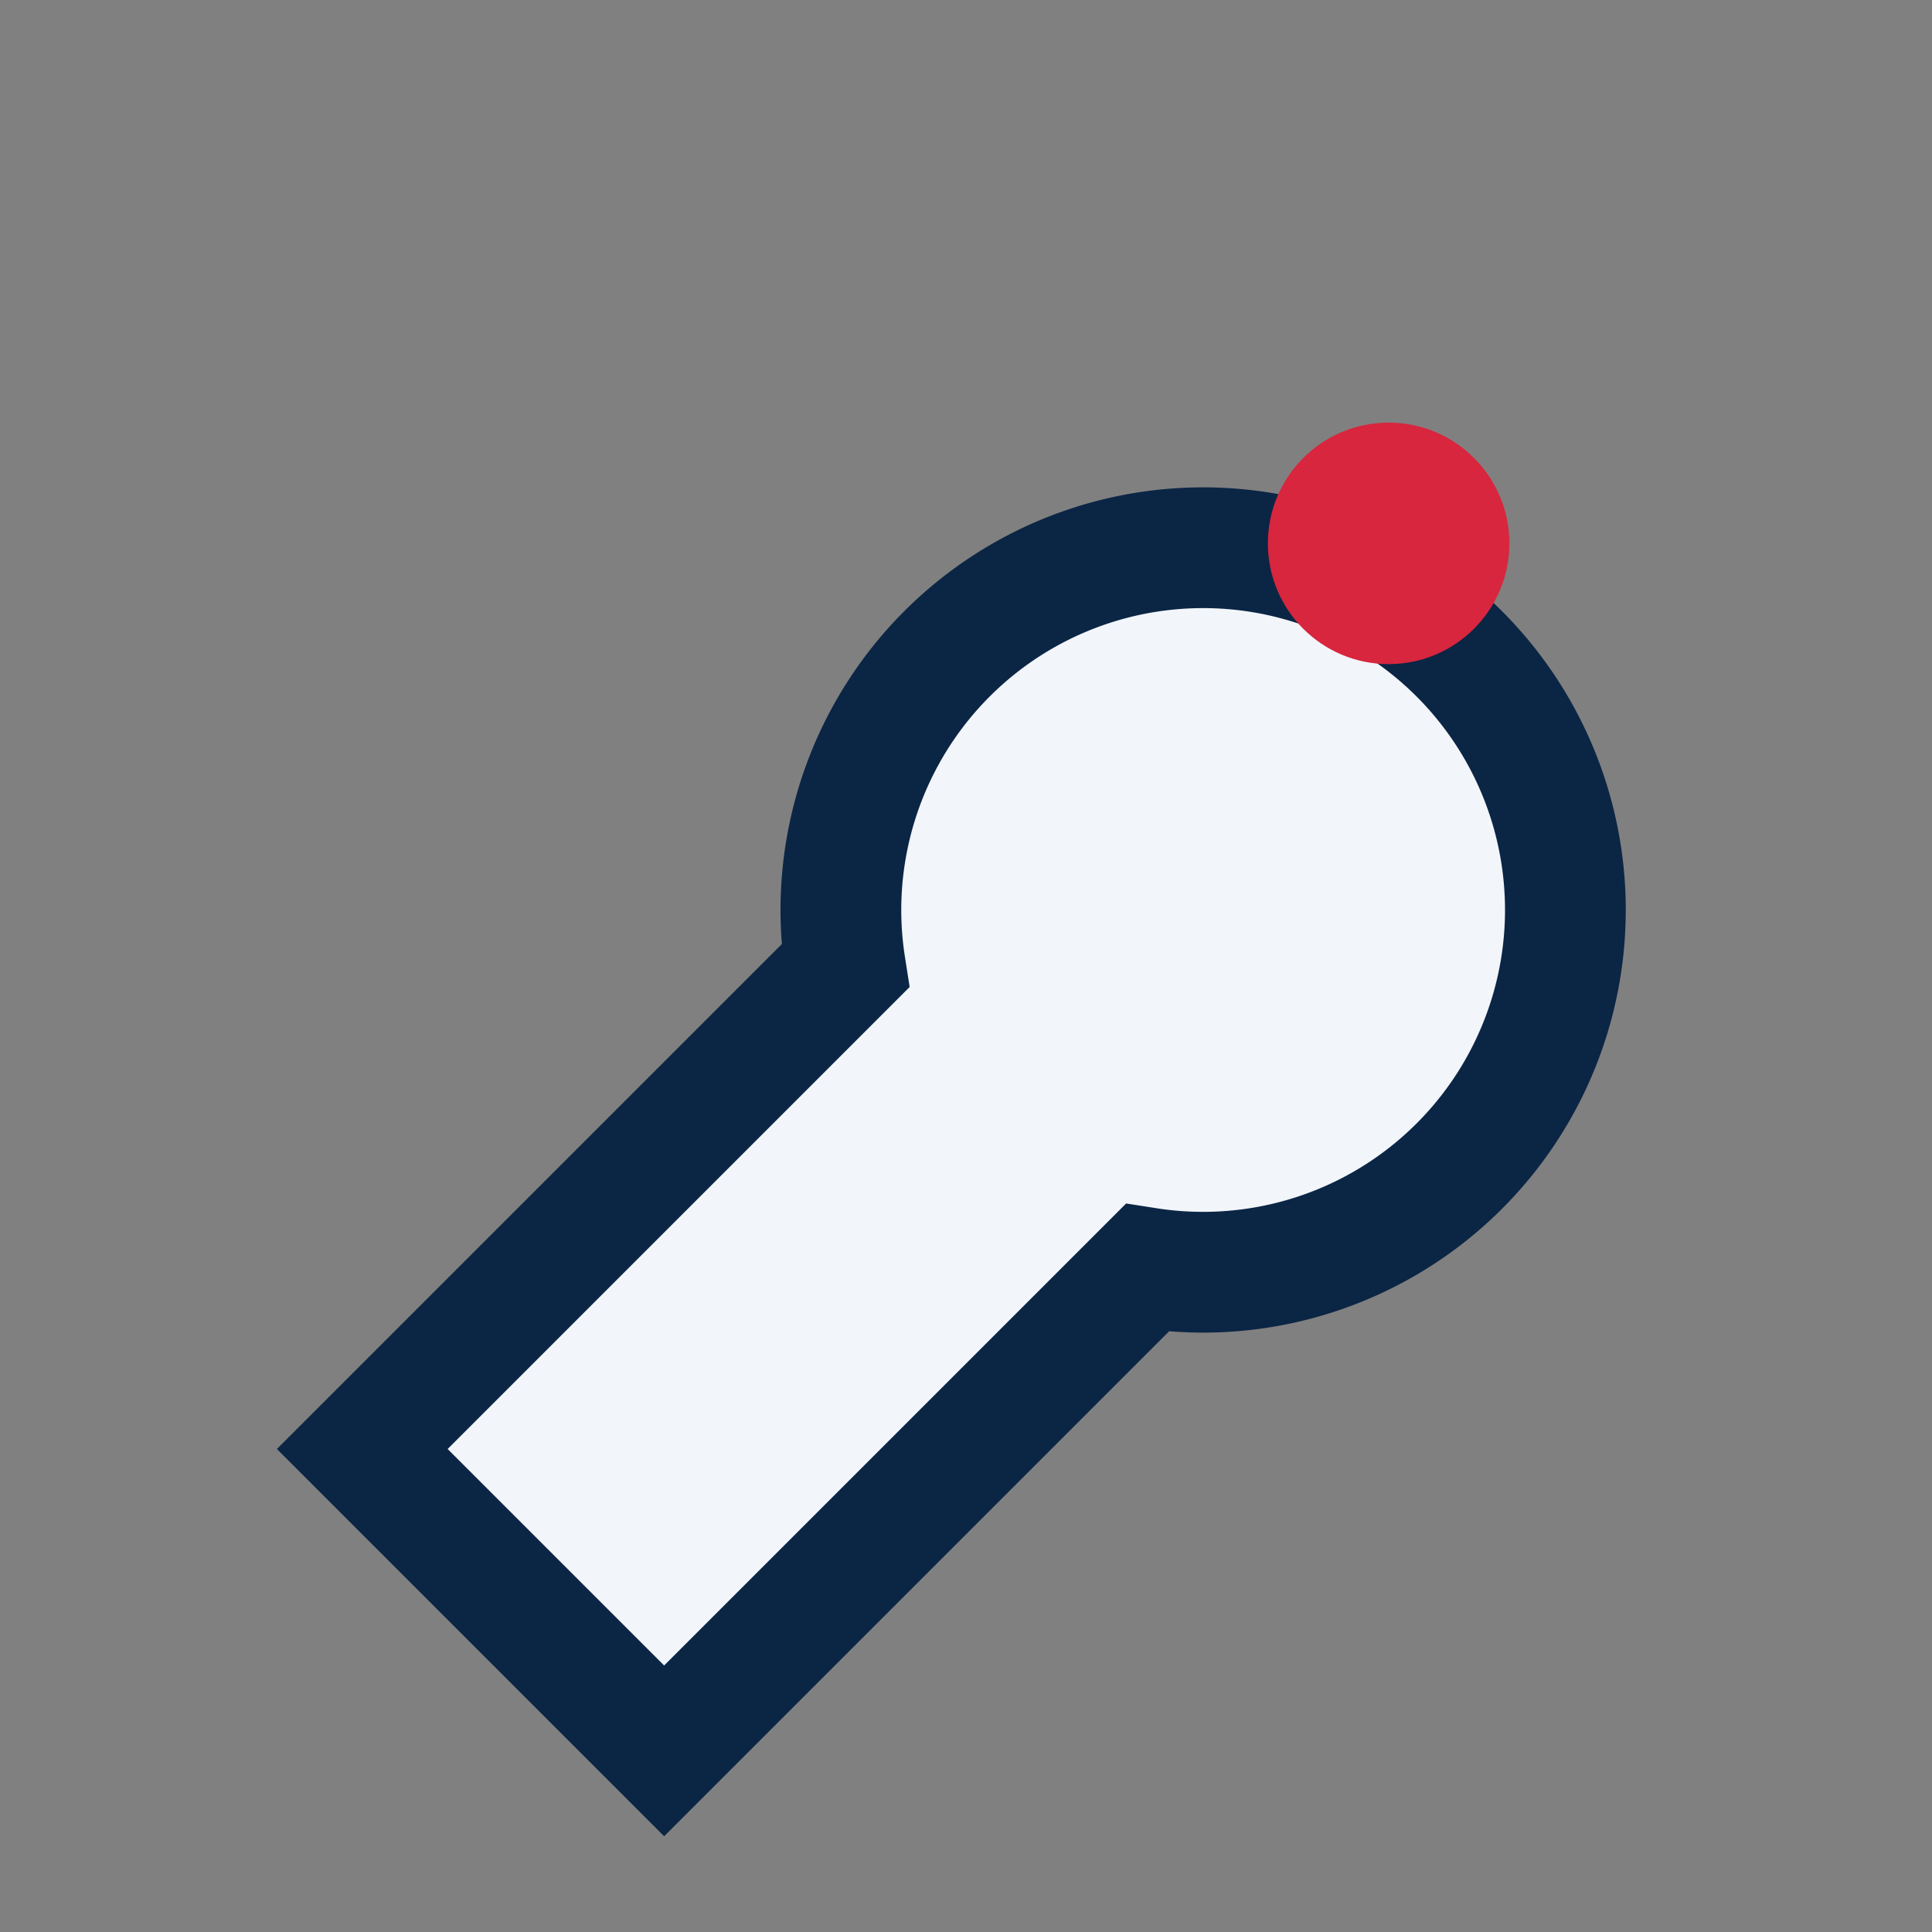 <?xml version="1.0" encoding="UTF-8"?>
<svg xmlns="http://www.w3.org/2000/svg" width="32" height="32" viewBox="0 0 32 32"><rect x="0" y="0" width="32" height="32" fill="#808080" stroke="none"/><path d="M6 24l8-8a6 6 0 1 1 5 5l-8 8z" fill="#F2F5F9" stroke="#0B2545" stroke-width="2"/><circle cx="23" cy="9" r="2" fill="#D7263D"/></svg>